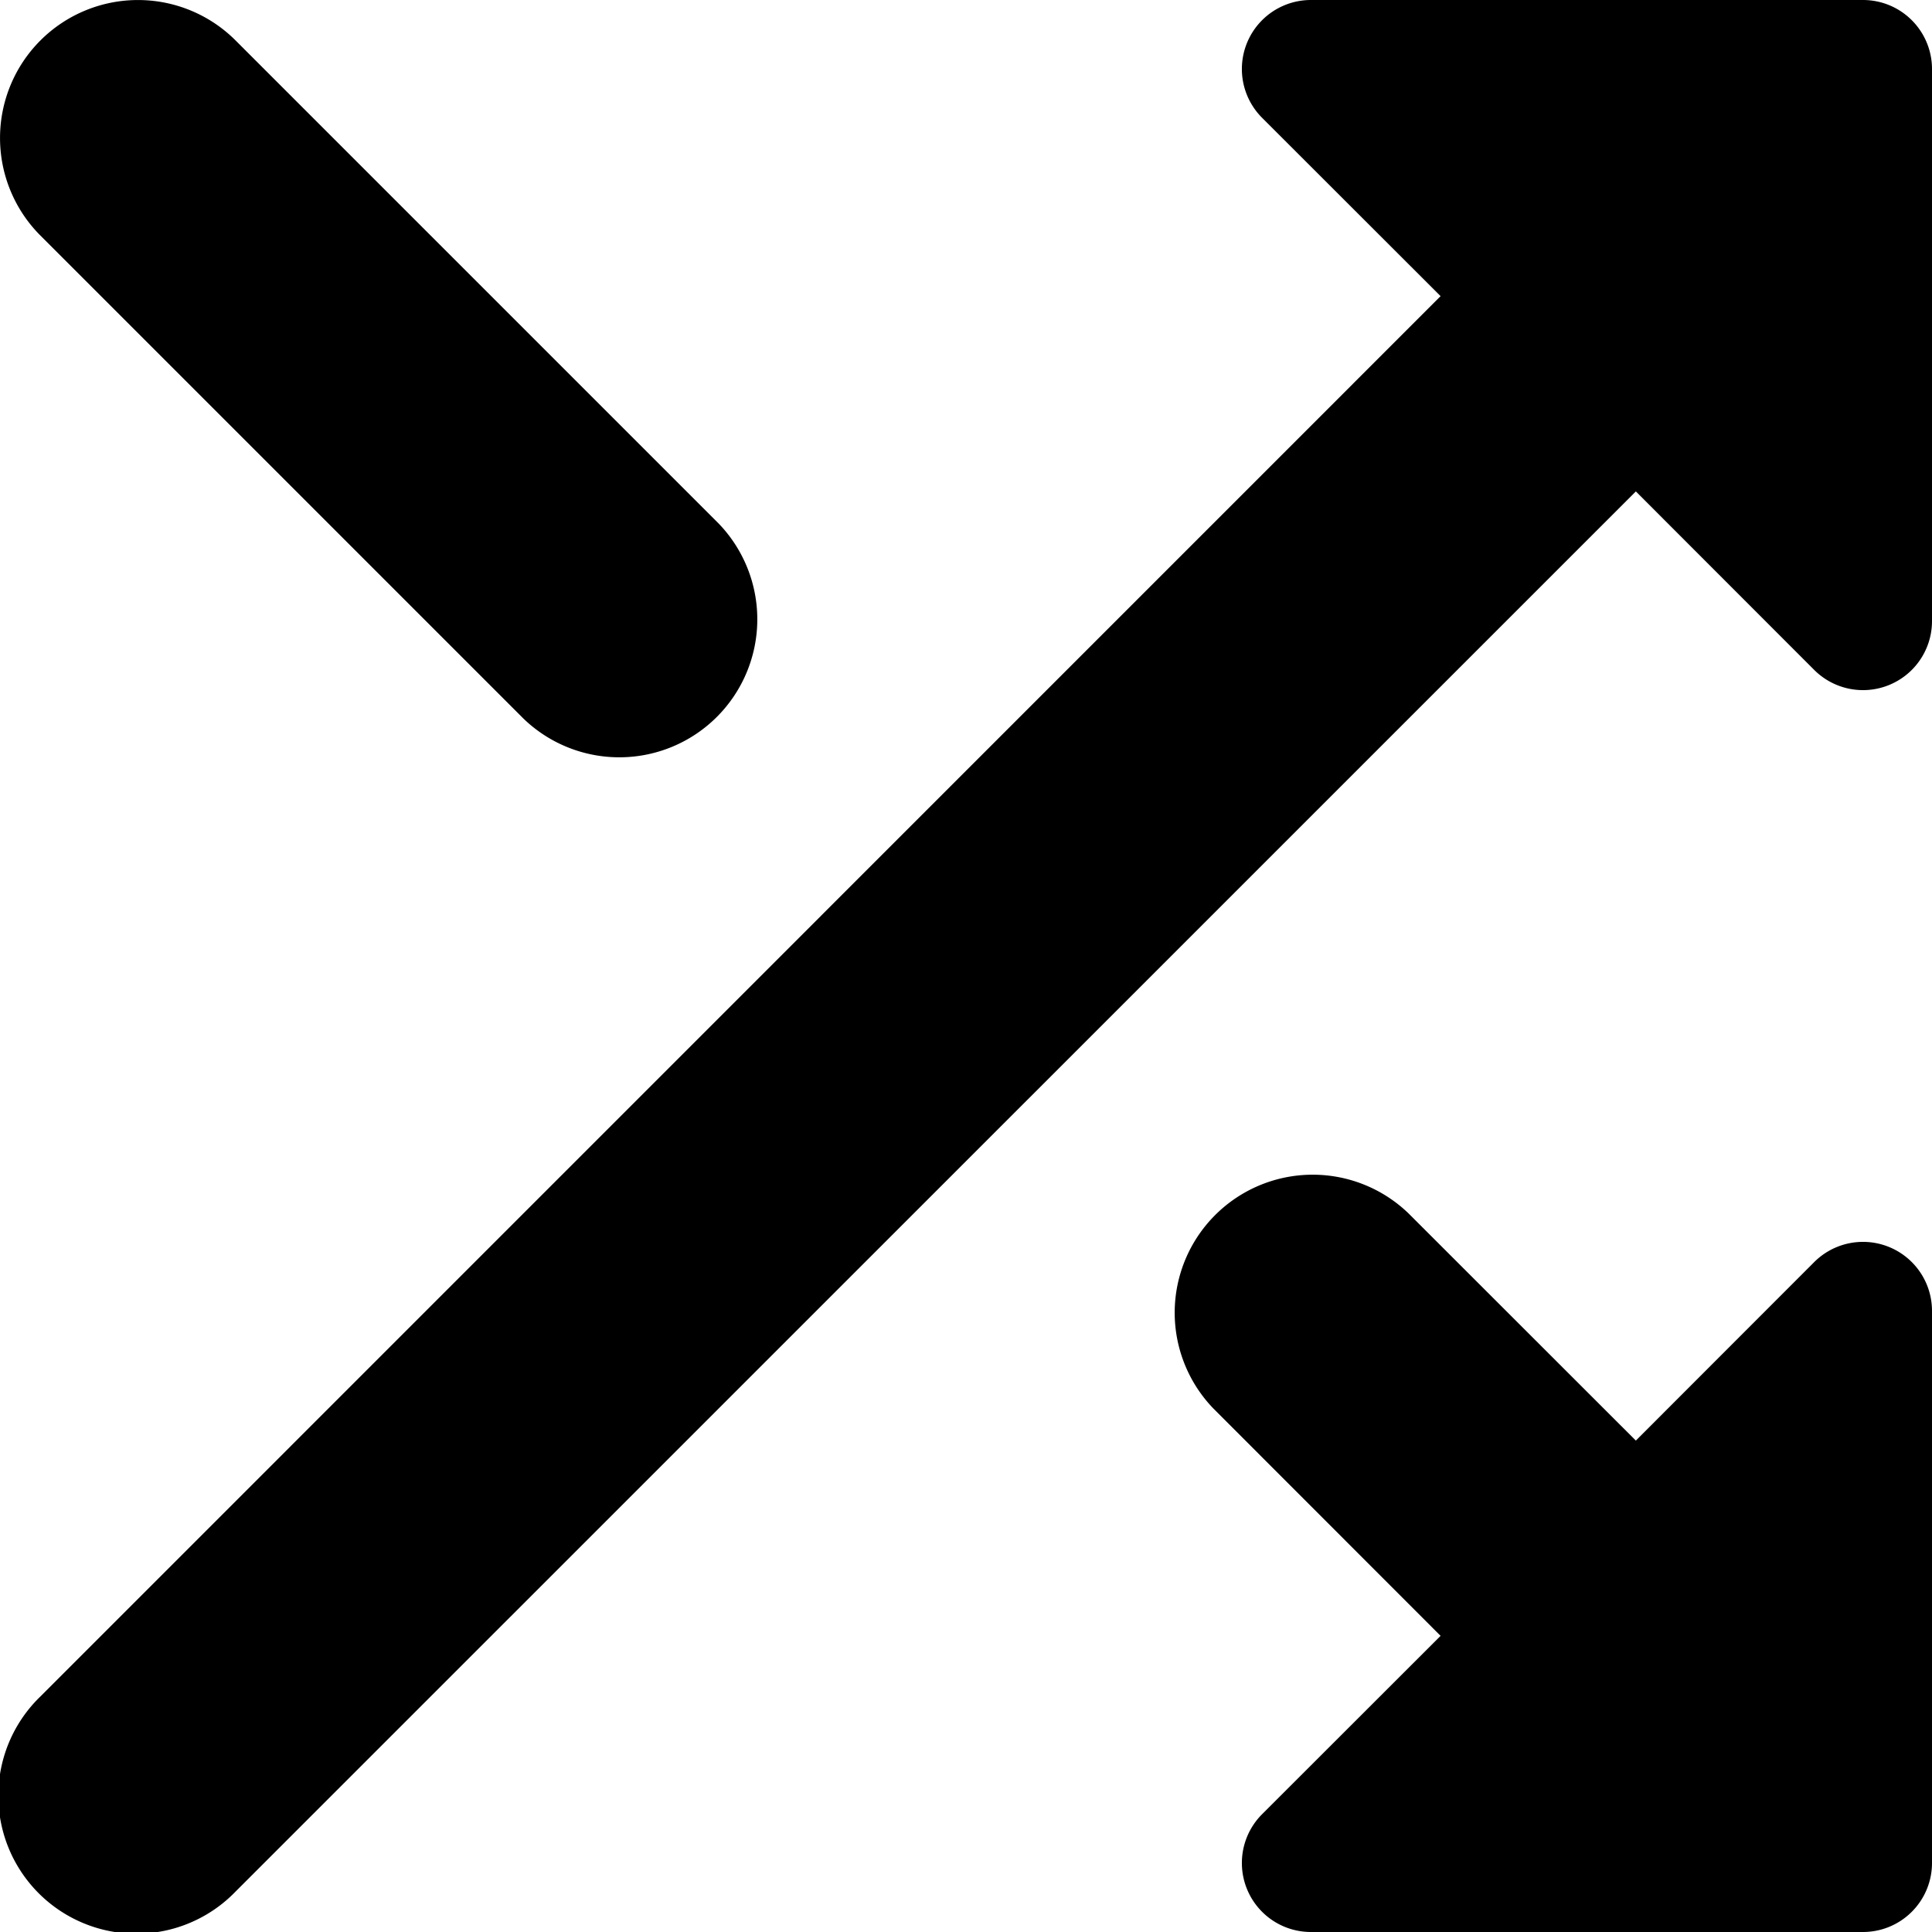 <?xml version="1.0" encoding="utf-8"?>
<!-- Generator: www.svgicons.com -->
<svg xmlns="http://www.w3.org/2000/svg" width="800" height="800" viewBox="0 0 14 14">
<path fill="currentColor" fill-rule="evenodd" d="M13 0H9.5a.5.5 0 0 0-.354.854l1.293 1.292L.293 12.293a1 1 0 1 0 1.414 1.414L11.854 3.561l1.292 1.293A.5.5 0 0 0 14 4.5v-4a.5.5 0 0 0-.5-.5zM.293.293a1 1 0 0 1 1.414 0l3.5 3.5a1 1 0 0 1-1.414 1.414l-3.5-3.5a1 1 0 0 1 0-1.414M14 9.5a.5.5 0 0 0-.854-.354l-1.292 1.293l-1.647-1.646a1 1 0 0 0-1.414 1.414l1.646 1.647l-1.293 1.292A.5.5 0 0 0 9.5 14h4a.5.5 0 0 0 .5-.5z" clip-rule="evenodd"/>
</svg>